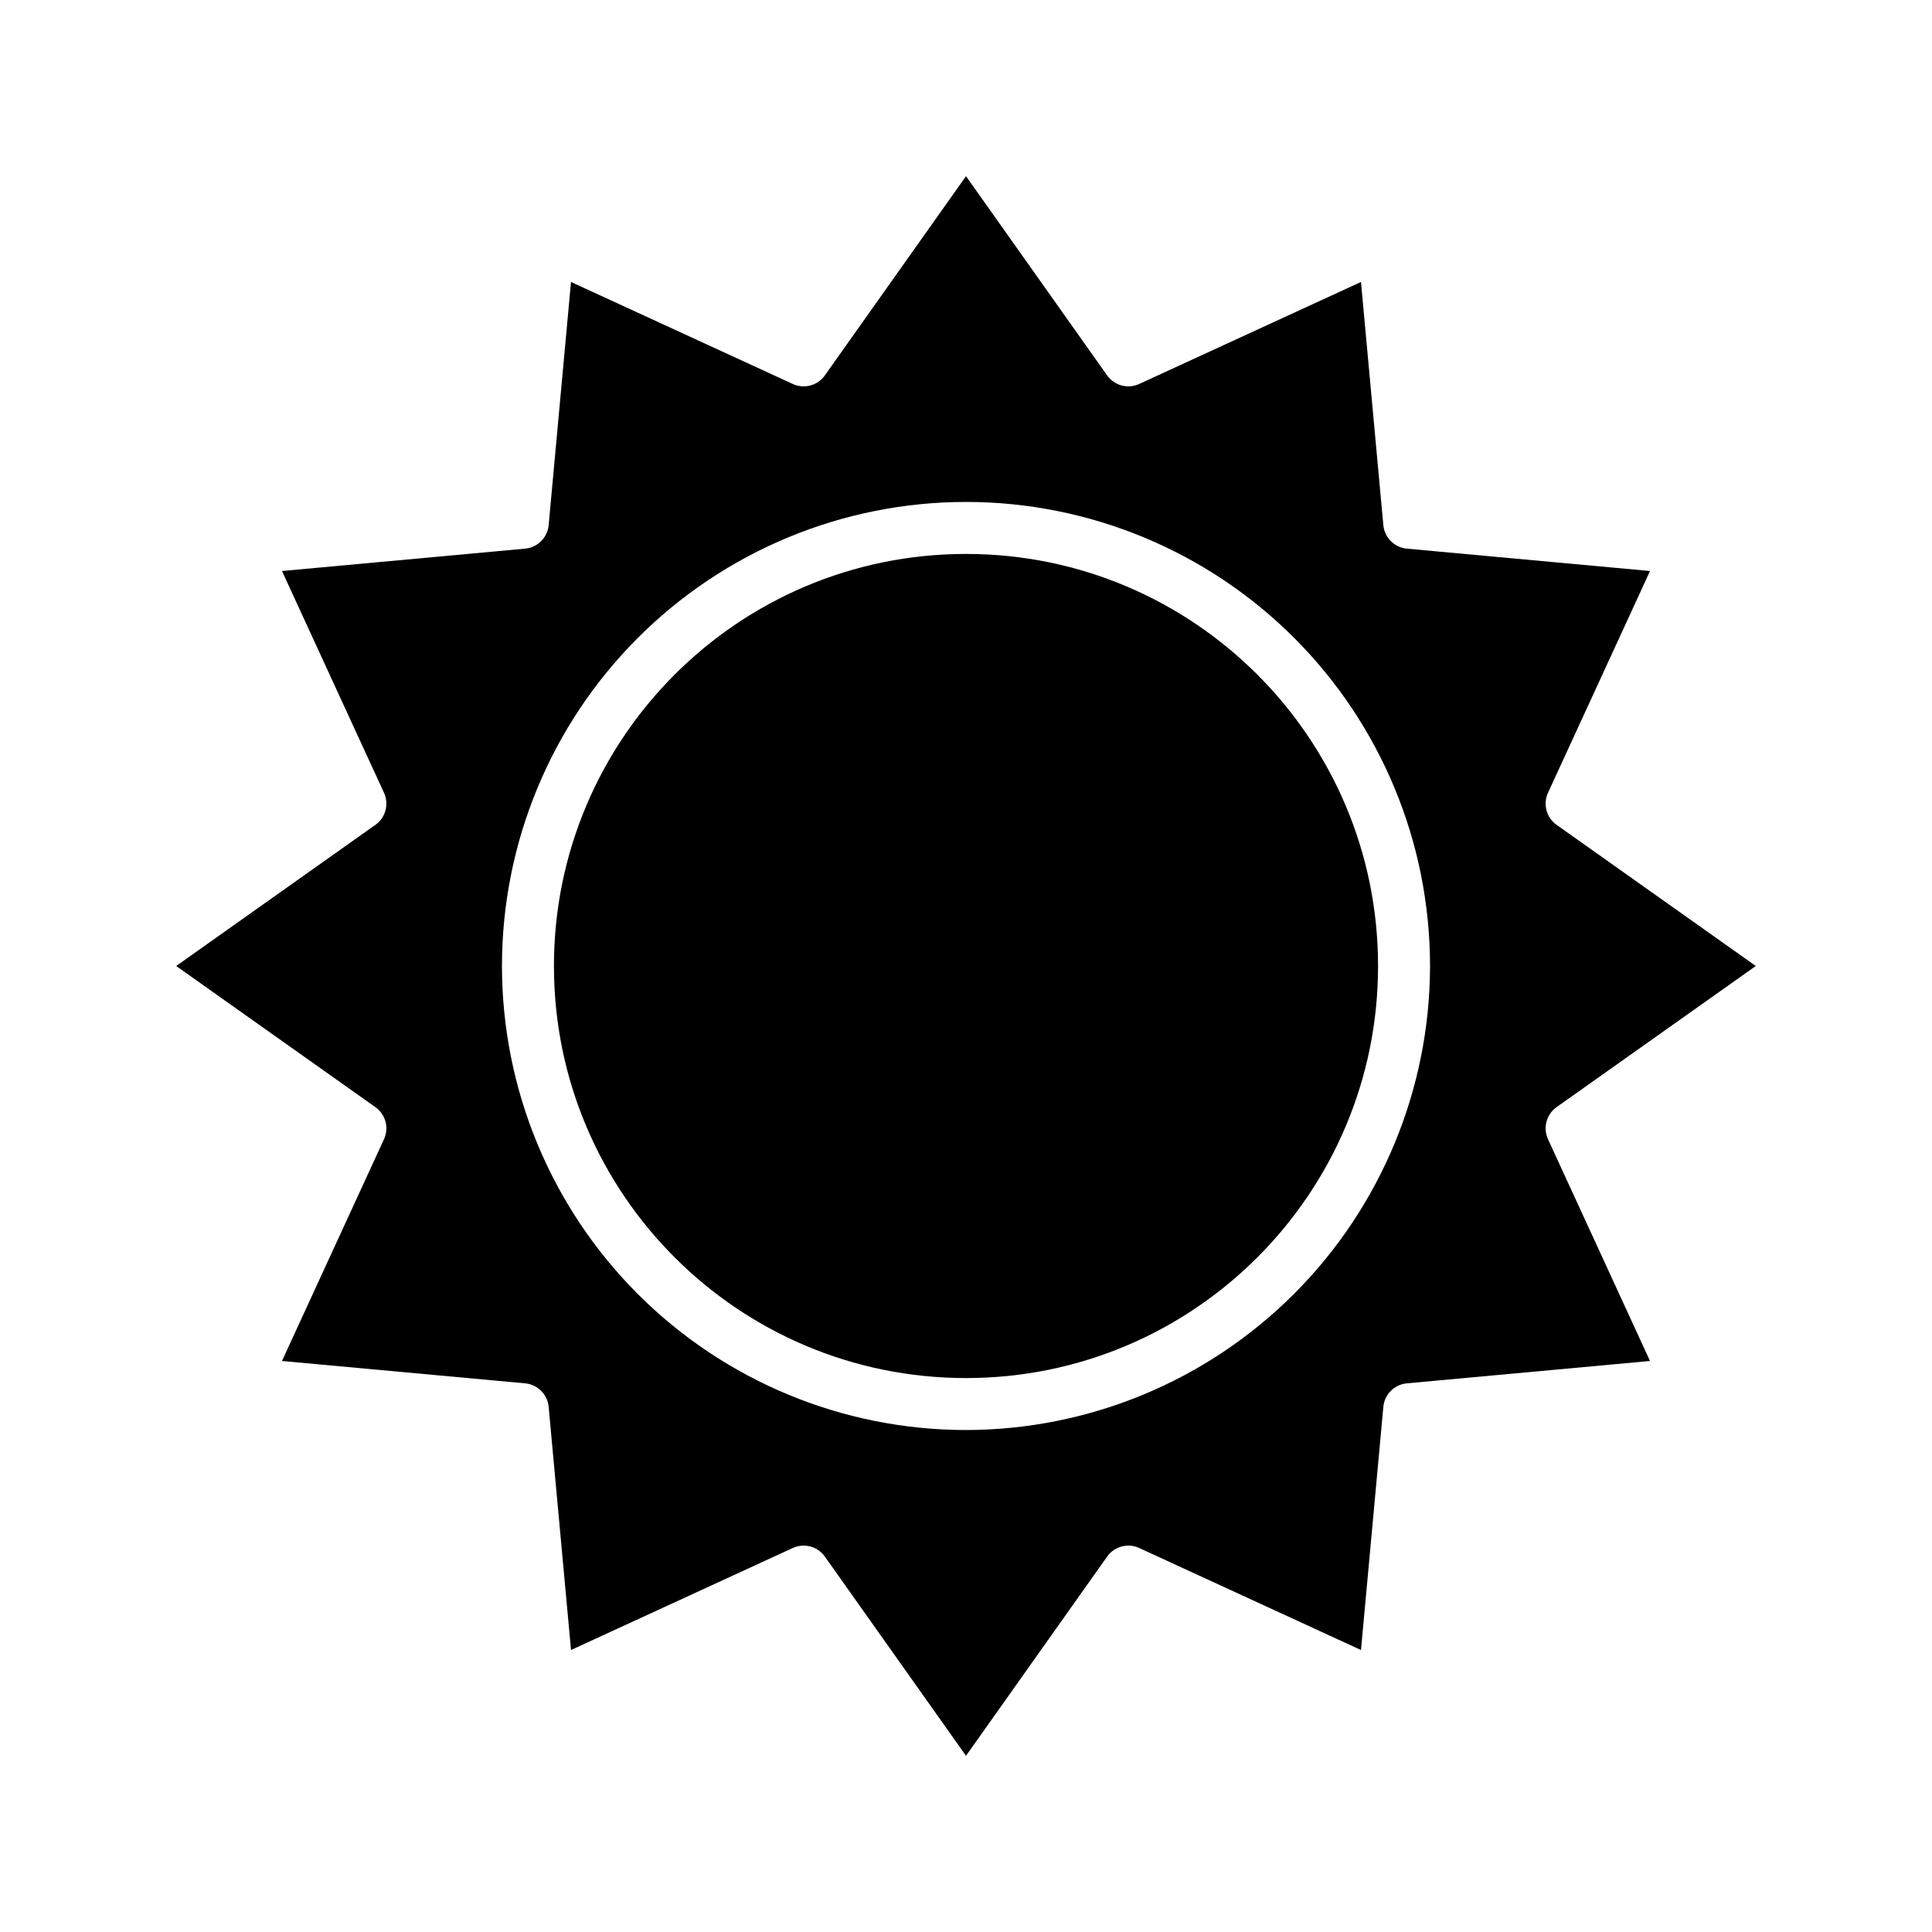 <?xml version="1.0" encoding="UTF-8"?>
<!-- The Best Svg Icon site in the world: iconSvg.co, Visit us! https://iconsvg.co -->
<svg fill="#000000" width="800px" height="800px" version="1.1" viewBox="144 144 512 512" xmlns="http://www.w3.org/2000/svg">
 <g>
  <path d="m556.51 437.4 52.793-37.402-52.789-37.406h-0.004c-2.703-1.918-3.66-5.488-2.273-8.496l27.035-58.773-64.445-5.926c-3.305-0.305-5.922-2.926-6.227-6.231l-5.926-64.441-58.777 27.031c-3.008 1.387-6.578 0.43-8.496-2.273l-37.402-52.793-37.406 52.793c-1.914 2.703-5.484 3.66-8.496 2.273l-58.777-27.031-5.922 64.441c-0.305 3.305-2.926 5.926-6.231 6.231l-64.441 5.926 27.035 58.773c1.383 3.008 0.426 6.582-2.277 8.496l-52.793 37.406 52.789 37.406 0.004-0.004c2.703 1.918 3.66 5.488 2.277 8.5l-27.035 58.773 64.441 5.926c3.305 0.301 5.926 2.922 6.231 6.227l5.926 64.441 58.777-27.035-0.004 0.004c3.012-1.387 6.582-0.43 8.496 2.273l37.406 52.793 37.402-52.789v-0.004c1.918-2.703 5.488-3.66 8.496-2.273l58.777 27.035 5.926-64.441v-0.004c0.301-3.305 2.922-5.926 6.227-6.227l64.441-5.926-27.035-58.773h0.004c-1.387-3.012-0.43-6.582 2.273-8.5zm-156.51 85.57c-32.617 0-63.895-12.957-86.957-36.02s-36.016-54.34-36.016-86.957c0-32.613 12.953-63.891 36.016-86.953s54.344-36.02 86.957-36.02 63.895 12.957 86.957 36.02c23.059 23.062 36.016 54.34 36.016 86.957-0.035 32.602-13.004 63.859-36.059 86.914-23.055 23.055-54.312 36.023-86.914 36.059z"/>
  <path d="m509.2 400c0 60.309-48.887 109.2-109.2 109.2s-109.2-48.887-109.2-109.2 48.891-109.2 109.2-109.2 109.2 48.891 109.2 109.2"/>
 </g>
</svg>